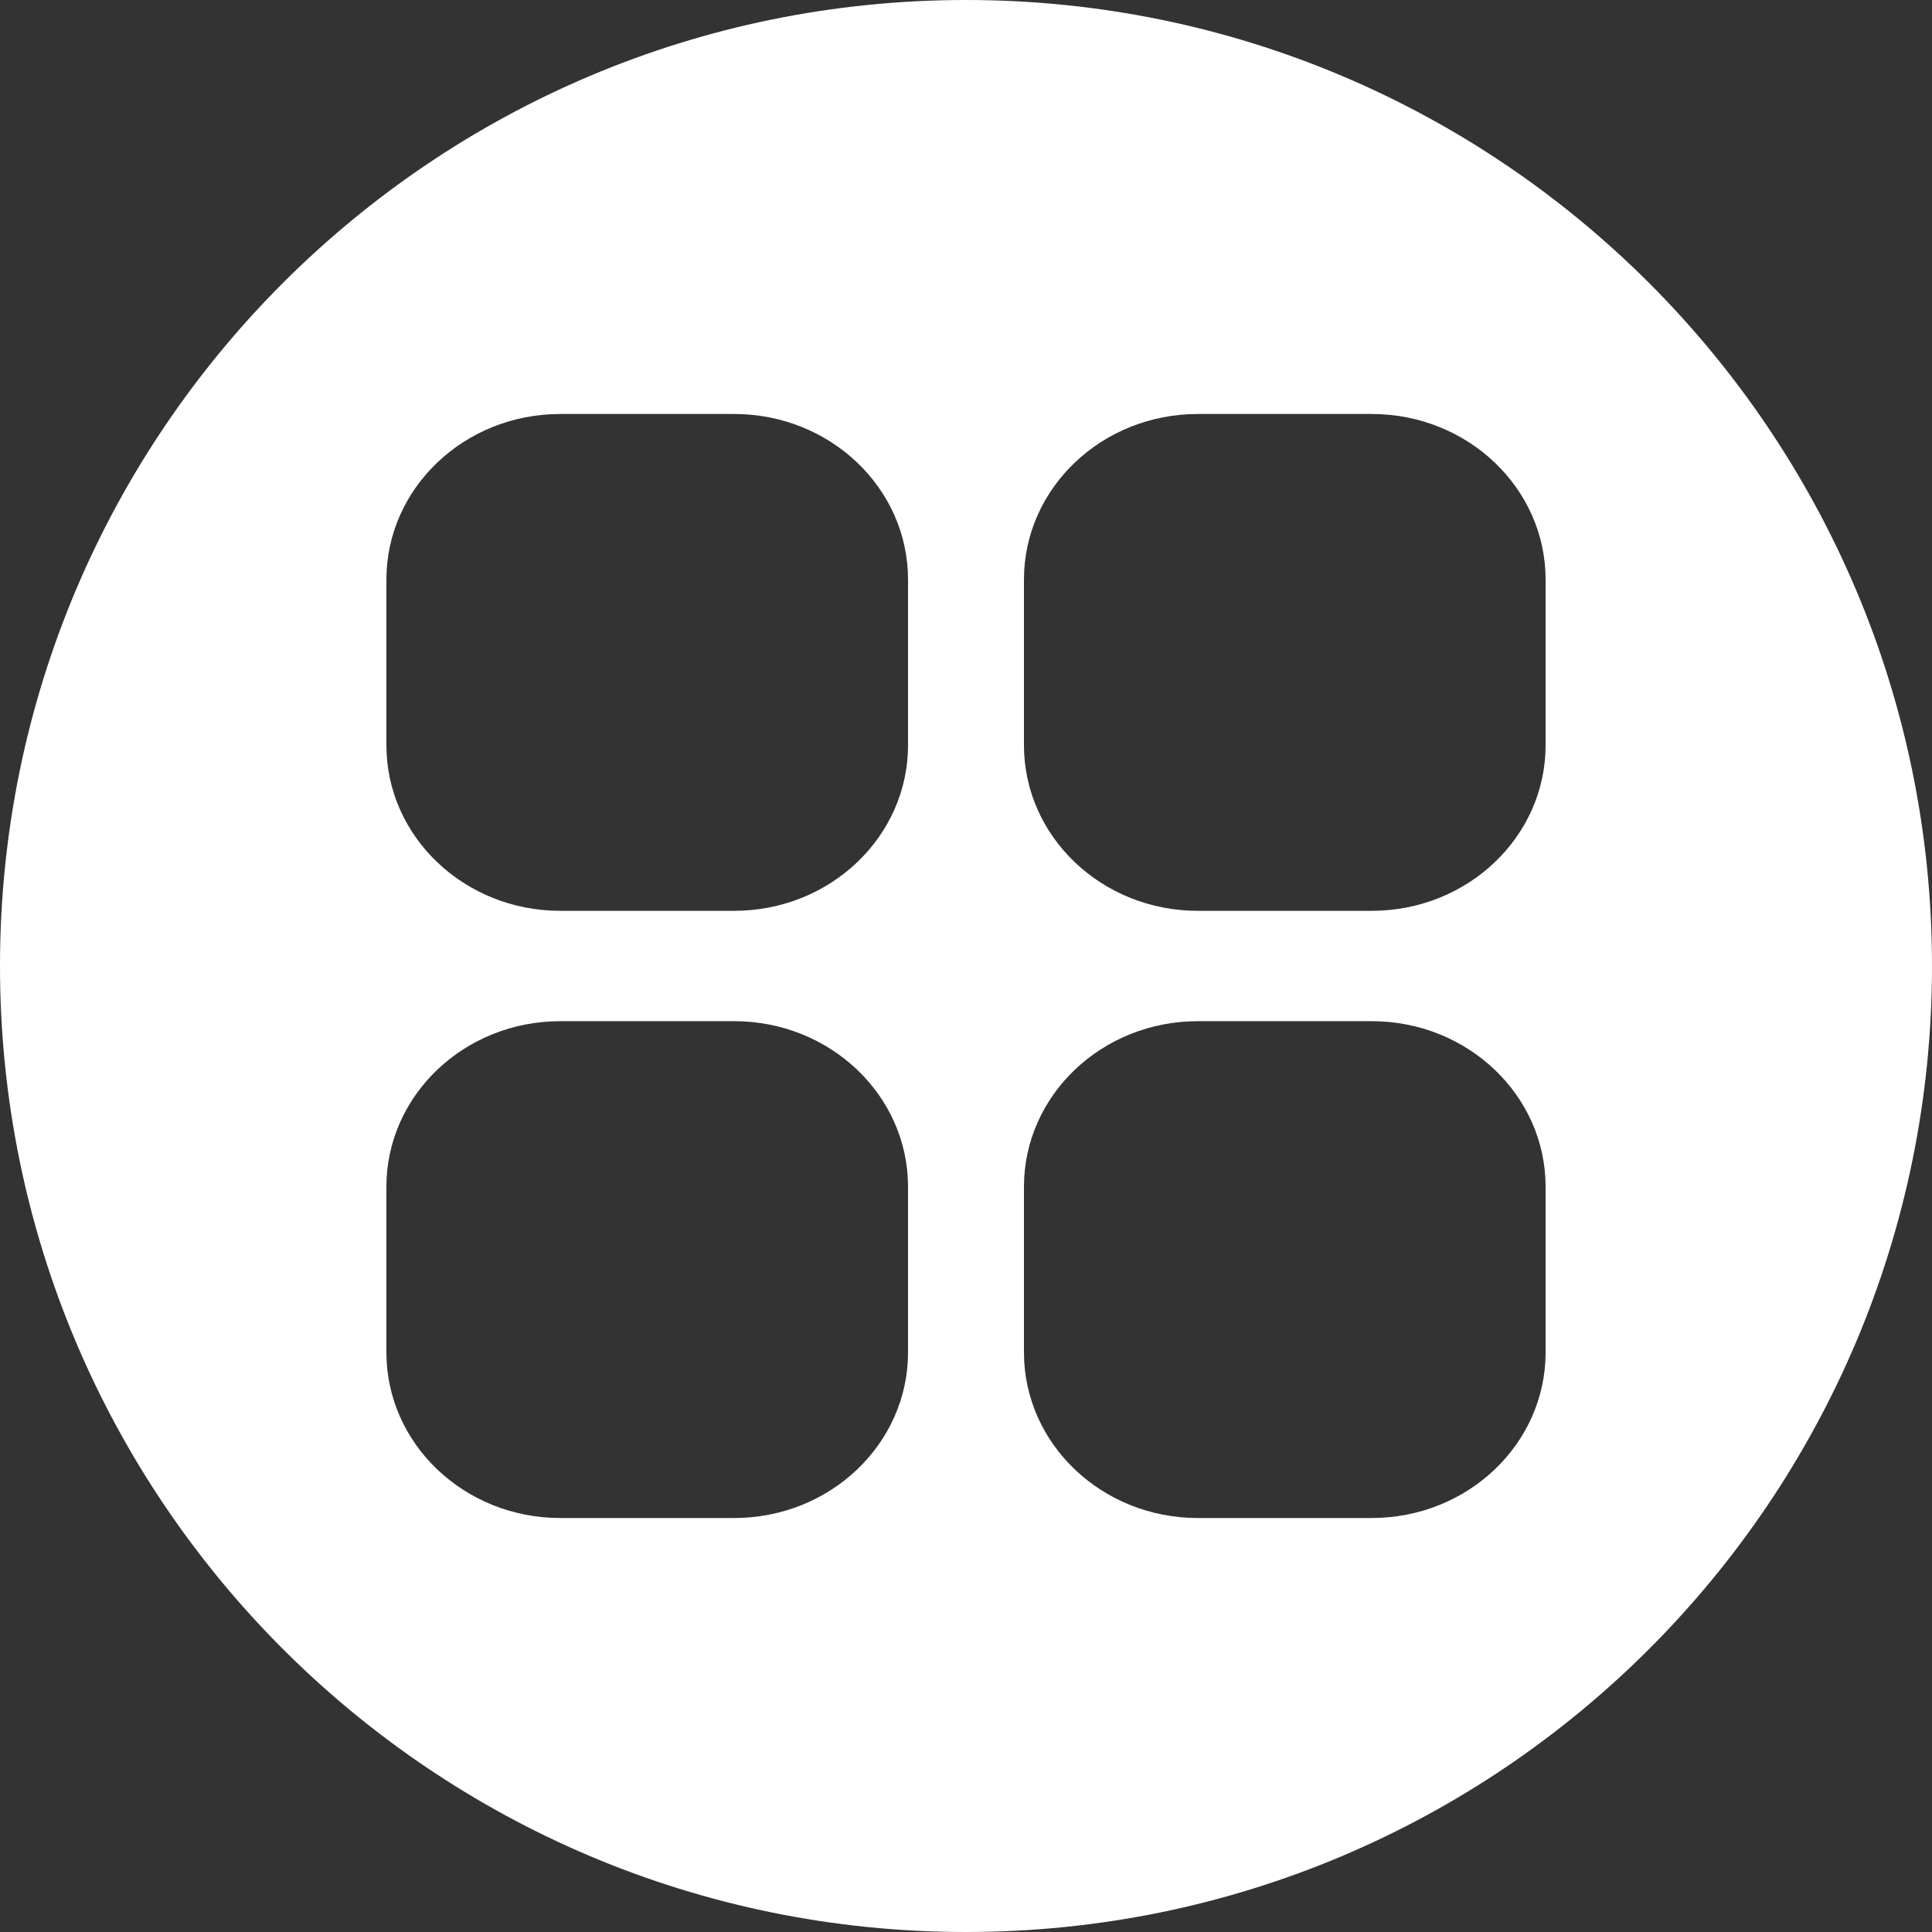 <svg xmlns="http://www.w3.org/2000/svg" id="Vrstva_1" data-name="Vrstva 1" viewBox="0 0 50 50"><rect x="0" y="0" width="50" height="50" fill="#333333" stroke="none"/><path d="M25,0C11.193,0,0,11.193,0,25s11.193,25,25,25,25-11.193,25-25S38.807,0,25,0ZM23.5,35c0,2.367-2.015,4.286-4.5,4.286h-4.5c-2.485,0-4.5-1.919-4.5-4.286v-4.286c0-2.367,2.015-4.286,4.5-4.286h4.5c2.485,0,4.5,1.919,4.5,4.286v4.286ZM23.5,19.286c0,2.367-2.015,4.286-4.5,4.286h-4.5c-2.485,0-4.5-1.919-4.5-4.286v-4.286c0-2.367,2.015-4.286,4.5-4.286h4.5c2.485,0,4.5,1.919,4.5,4.286v4.286ZM40,35c0,2.367-2.015,4.286-4.5,4.286h-4.5c-2.485,0-4.5-1.919-4.5-4.286v-4.286c0-2.367,2.015-4.286,4.5-4.286h4.5c2.485,0,4.5,1.919,4.5,4.286v4.286ZM40,19.286c0,2.367-2.015,4.286-4.5,4.286h-4.5c-2.485,0-4.5-1.919-4.5-4.286v-4.286c0-2.367,2.015-4.286,4.5-4.286h4.5c2.485,0,4.5,1.919,4.5,4.286v4.286Z" style="fill: #fff;"></path></svg>
